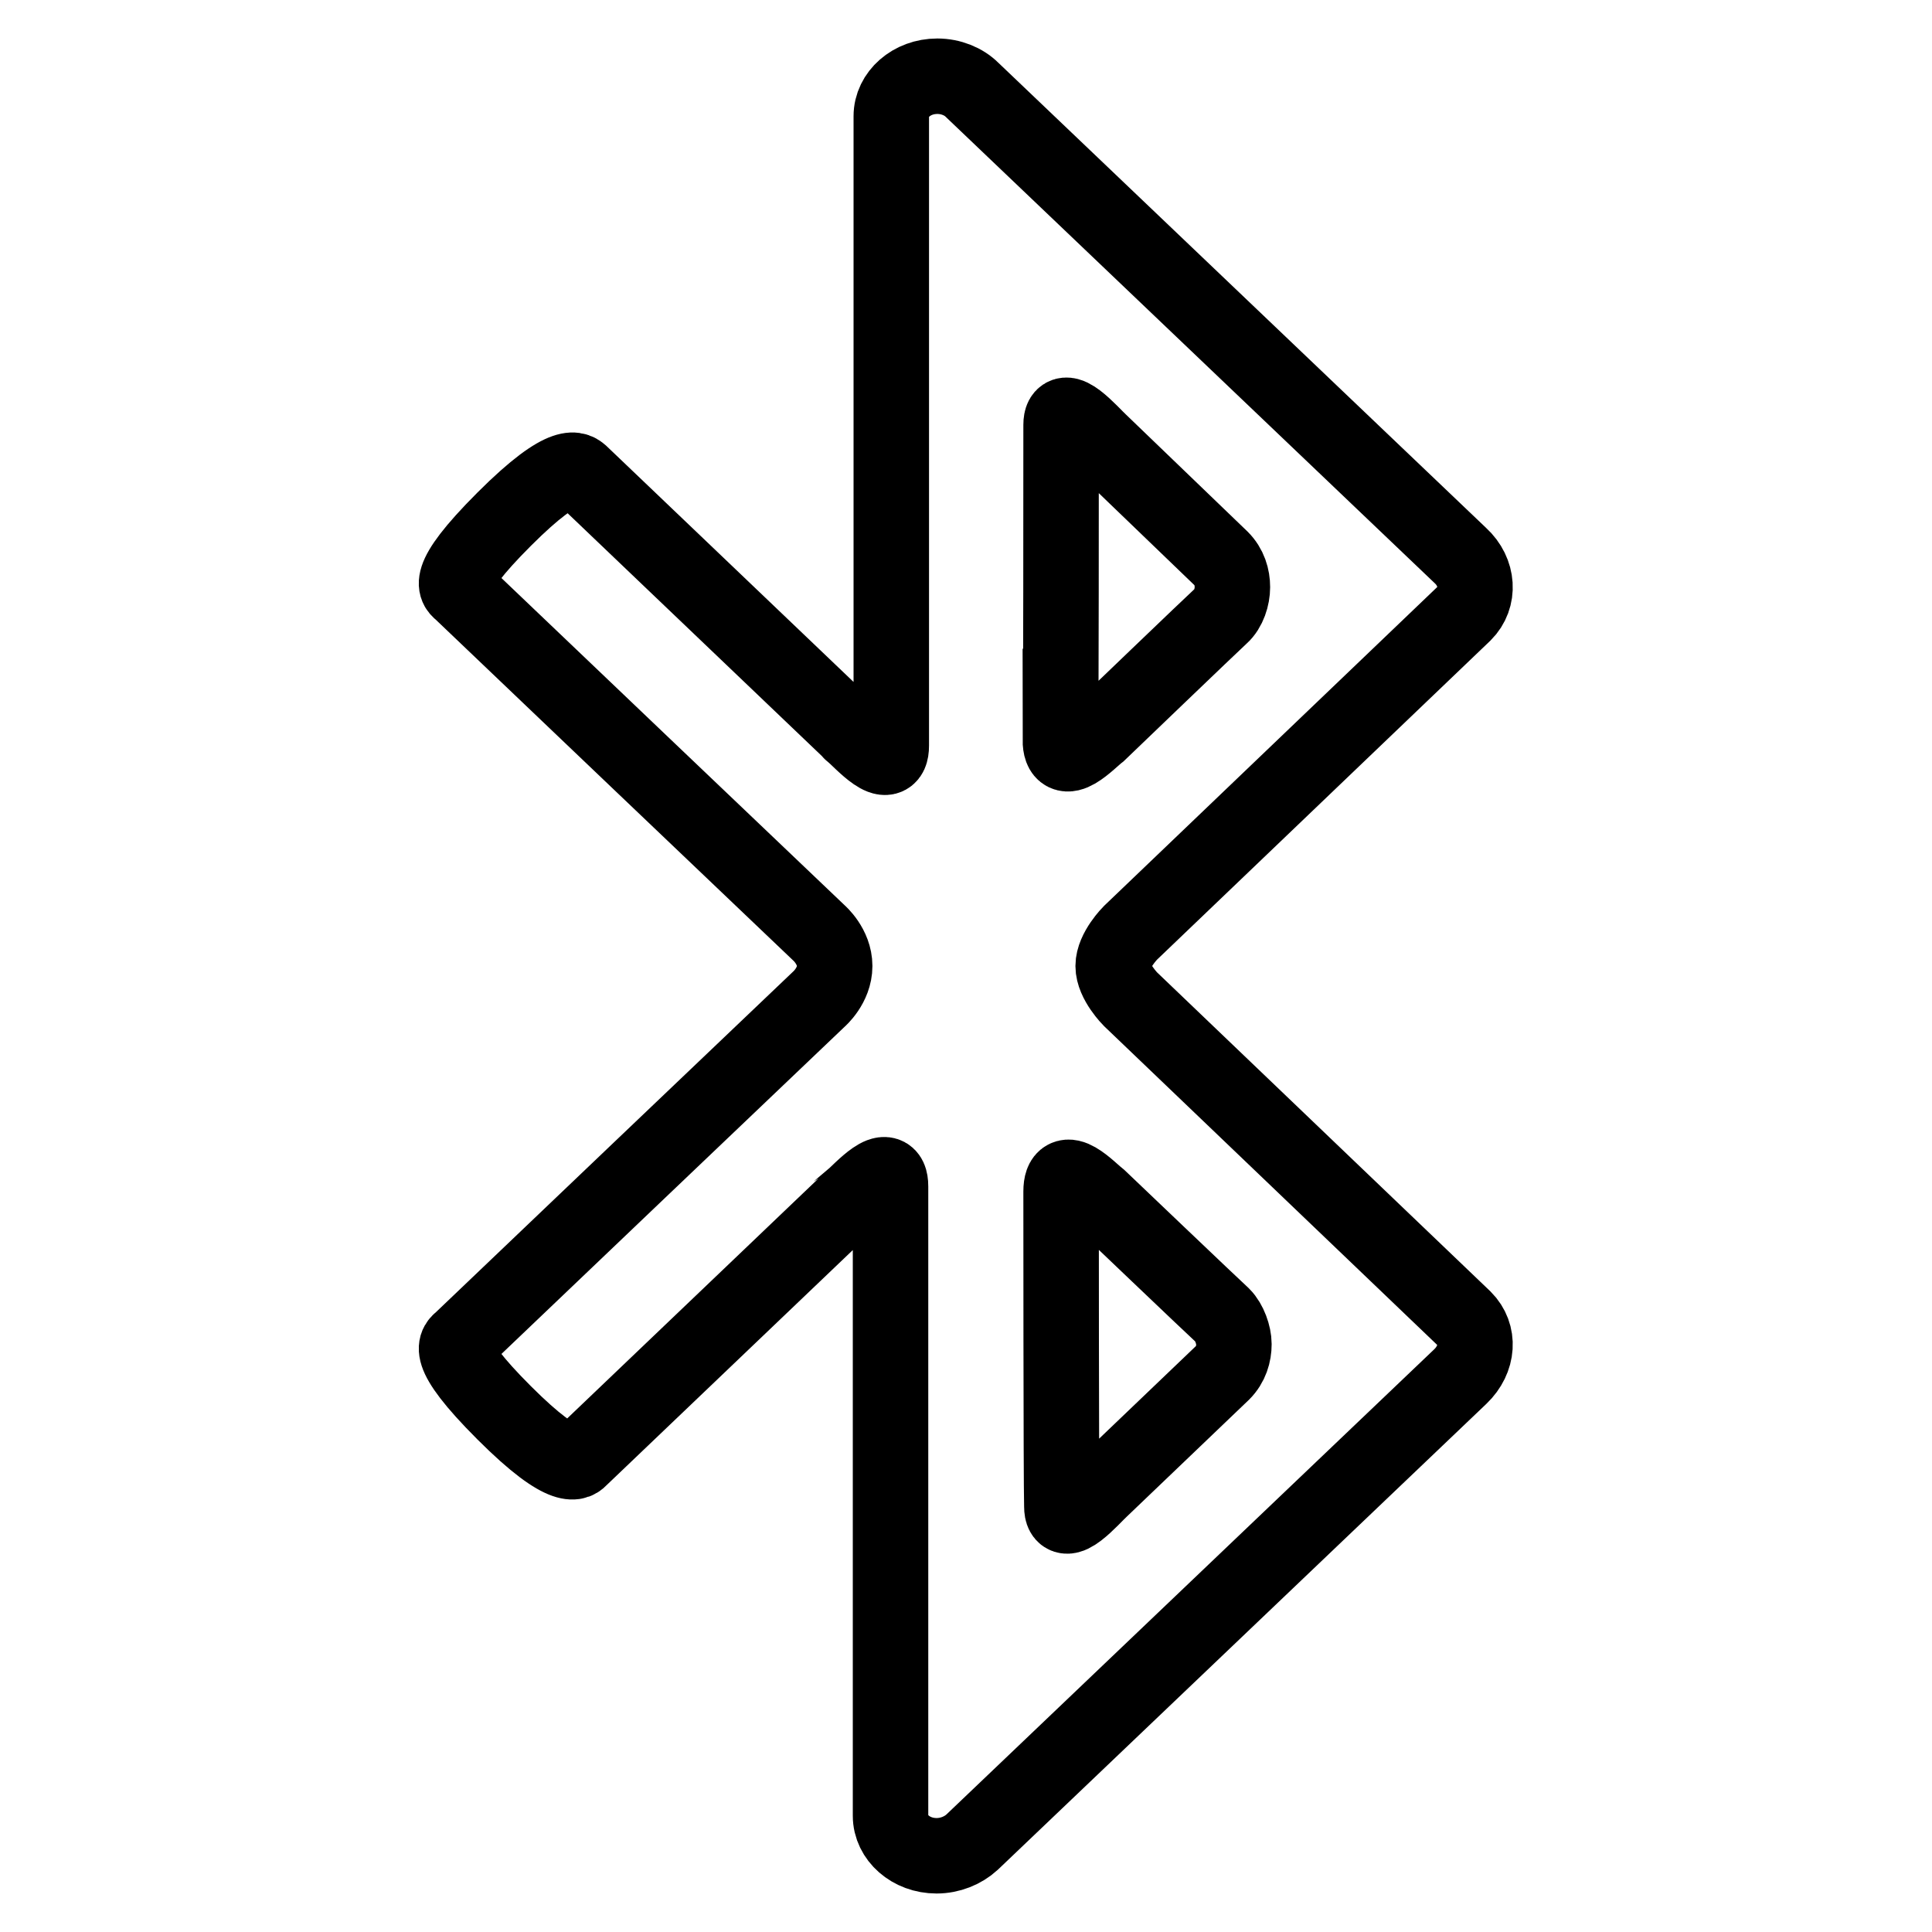 <?xml version="1.0" encoding="utf-8"?>
<!-- Svg Vector Icons : http://www.onlinewebfonts.com/icon -->
<!DOCTYPE svg PUBLIC "-//W3C//DTD SVG 1.1//EN" "http://www.w3.org/Graphics/SVG/1.1/DTD/svg11.dtd">
<svg version="1.1" xmlns="http://www.w3.org/2000/svg" xmlns:xlink="http://www.w3.org/1999/xlink" x="0px" y="0px" viewBox="0 0 256 256" enable-background="new 0 0 256 256" xml:space="preserve">
<g> <path stroke-width="10" fill-opacity="0" stroke="#000000"  d="M66.8,68.8c-8.4,8.4-6.2,9.1-5.6,9.7s47.3,45.1,47.3,45.1s2.1,1.8,2.1,4.4l0,0c0,2.6-2.1,4.4-2.1,4.4 s-46.7,44.5-47.3,45.1c-0.6,0.6-2.8,1.3,5.6,9.7c8.4,8.4,9.7,6.4,10.1,6l35.5-33.9c0.1-0.1,0.1-0.1,0.2-0.2 c0.1-0.1,0.2-0.1,0.2-0.2c1.2-1,5.2-5.6,5.2-1.7c0,3.8,0,80,0,82.4v0.1v0.9c0,2.9,2.7,5.3,6.1,5.3c1.8,0,3.5-0.7,4.7-1.8l0,0 c0,0,62.3-59.4,64.7-61.7c2.4-2.3,2.6-5.6,0.5-7.7l-44.2-42.3c0,0-2.3-2.3-2.3-4.4s2.3-4.4,2.3-4.4L194,81.3 c2.1-2.1,1.9-5.5-0.5-7.7c-2.4-2.3-64.7-61.7-64.7-61.7l0,0c-1.1-1.1-2.8-1.8-4.6-1.8c-3.4,0-6.1,2.4-6.1,5.3v0.9v0.1 c0,2.4,0,78.5,0,82.4c0,3.9-4-0.7-5.2-1.7c-0.1-0.1-0.2-0.1-0.2-0.2c-0.1-0.1-0.1-0.1-0.2-0.2L77,62.8 C76.5,62.4,75.2,60.4,66.8,68.8z M140.6,56.3c0-3.5,4,1.2,5.2,2.3L161.8,74c1.1,1.1,1.5,2.5,1.5,3.8c0,1.3-0.5,2.9-1.5,3.8 s-16.2,15.5-16.2,15.5c-1.2,0.9-5.1,5.2-5.1,0.9C140.6,98.1,140.6,59.8,140.6,56.3z M140.6,157.9c0-4.3,3.8-0.1,5.1,0.9 c0,0,15.3,14.6,16.3,15.5c0.9,0.9,1.5,2.6,1.5,3.8c0,1.3-0.4,2.7-1.5,3.8l-16.1,15.4c-1.2,1.1-5.2,5.8-5.2,2.3 C140.6,196.2,140.6,157.9,140.6,157.9z"/></g>
</svg>